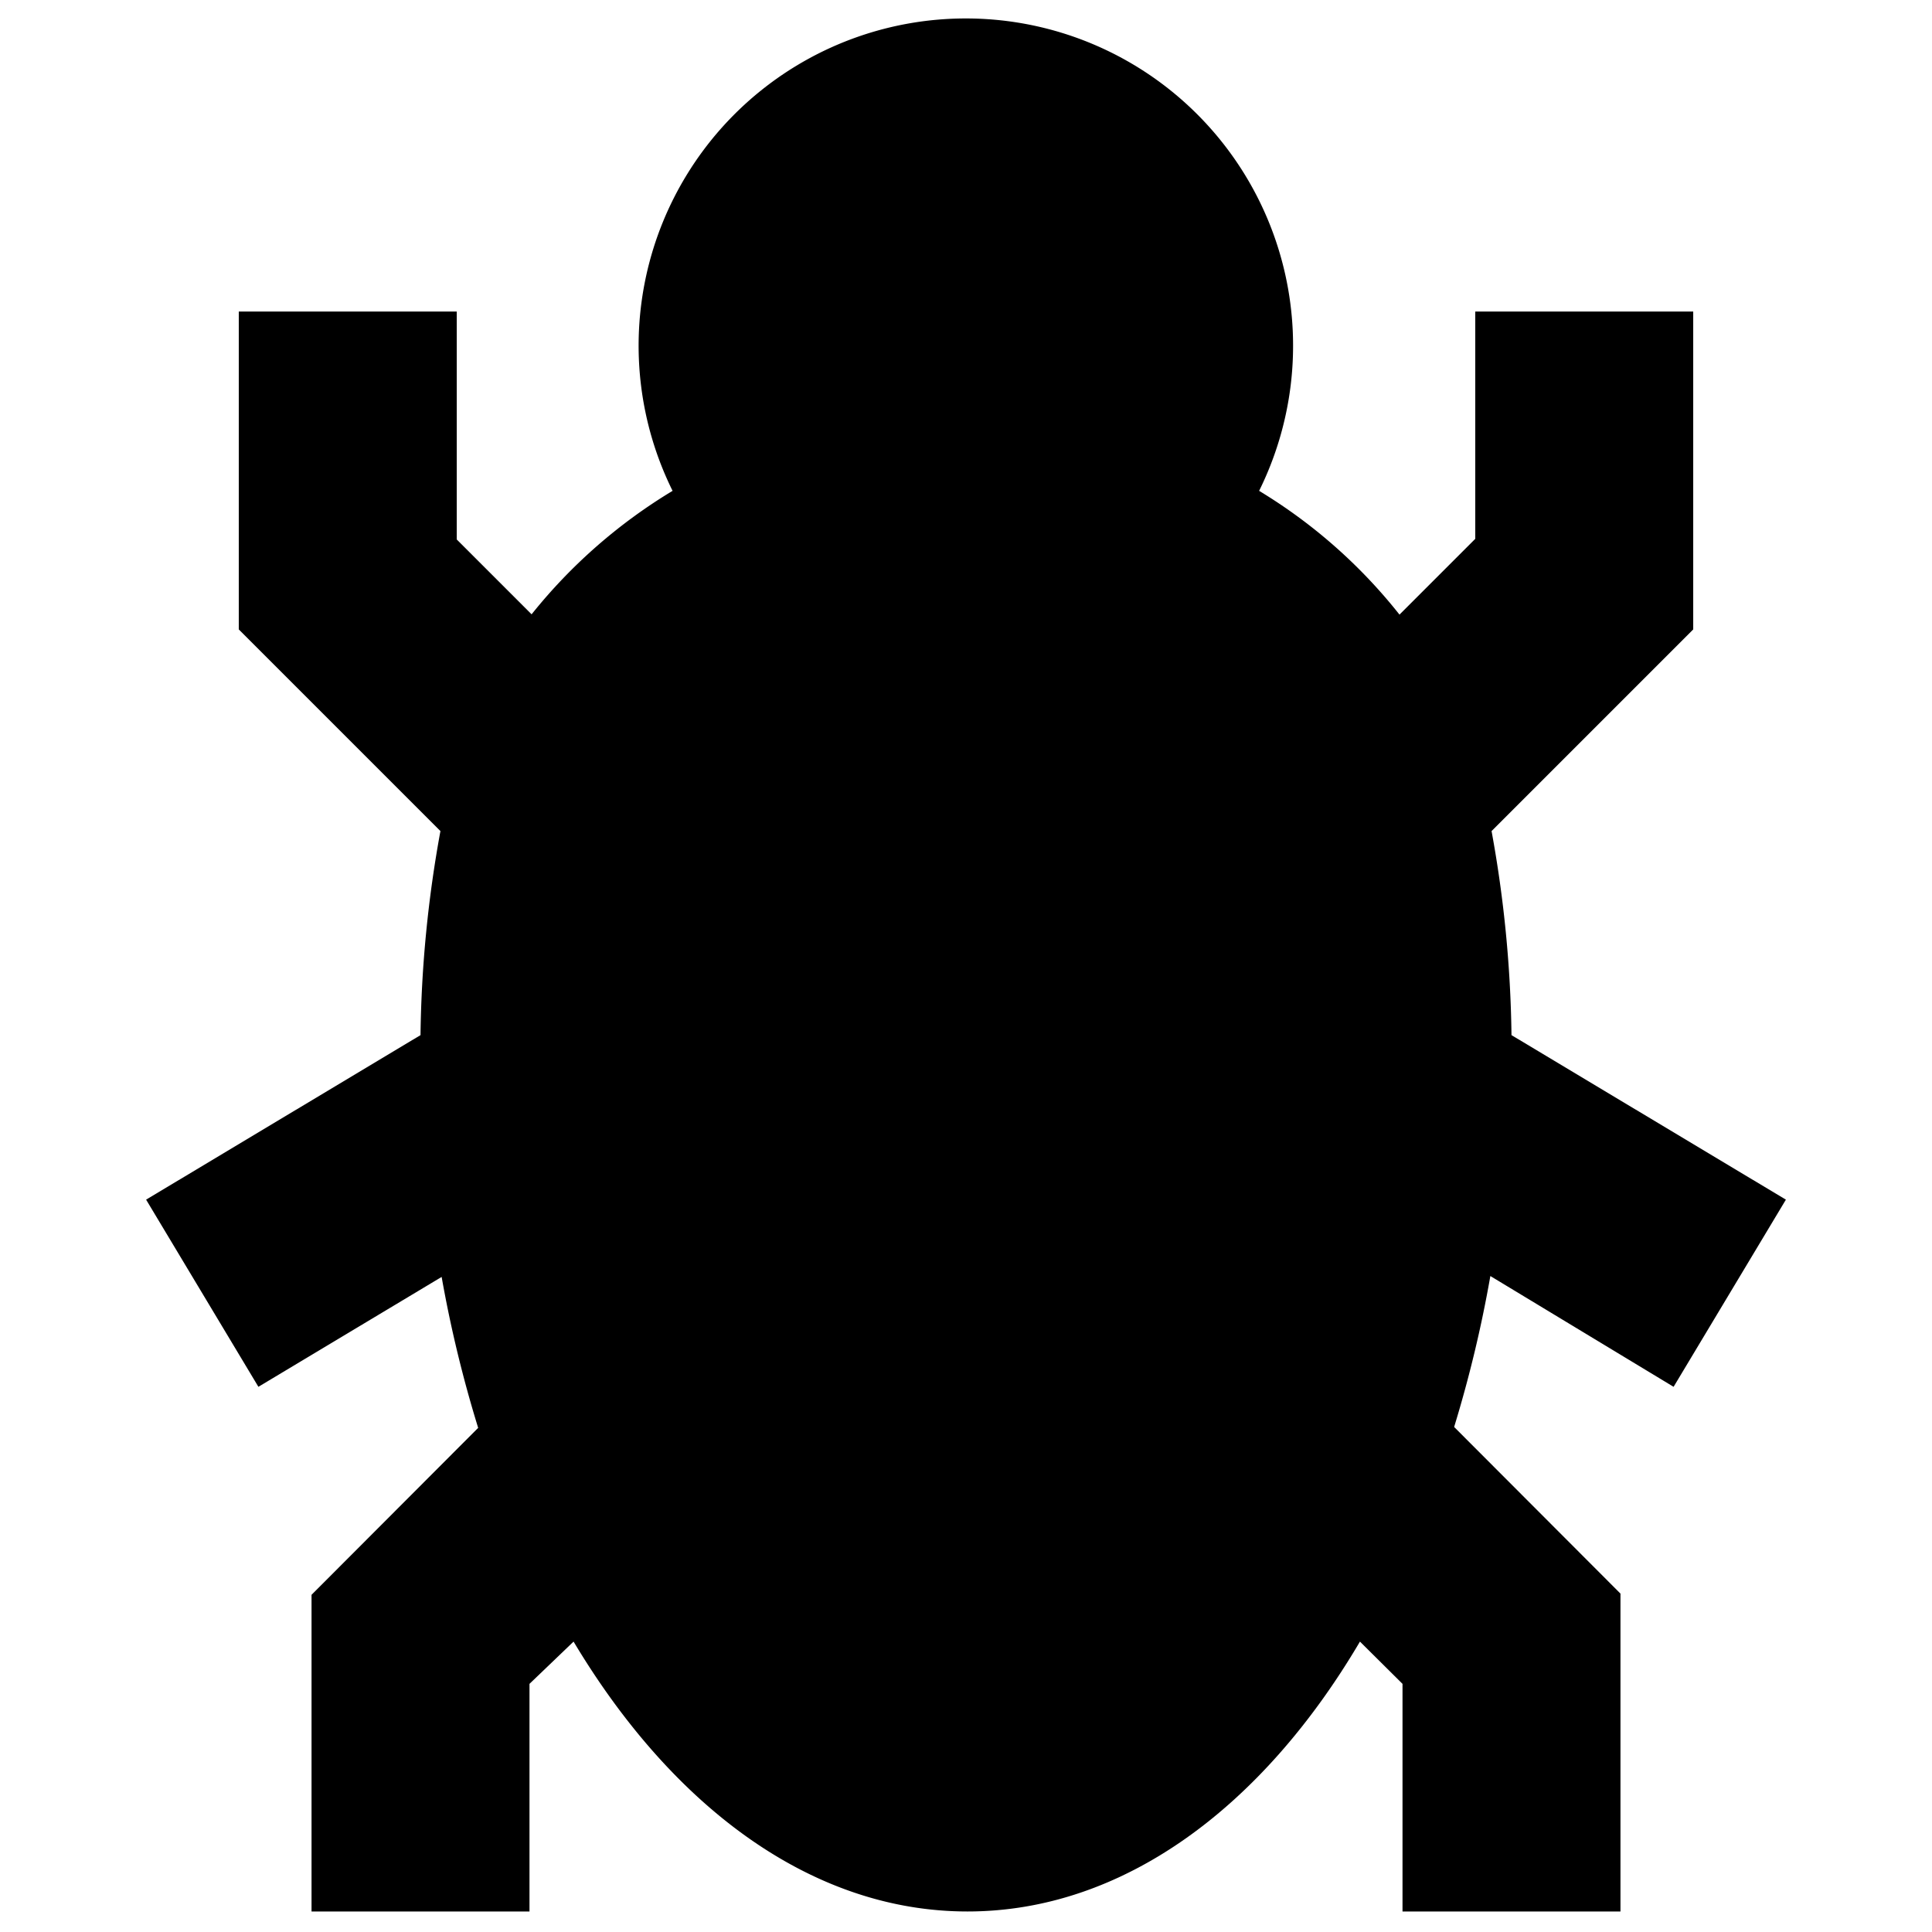 <svg id="Warstwa_1" data-name="Warstwa 1" xmlns="http://www.w3.org/2000/svg" viewBox="0 0 64 64"><title>virus</title><path id="virus" d="M55.44,45.94l3.72-6.2-9.09-5.45a40.13,40.13,0,0,0-.66-6.76l6.68-6.68V10.32H48.87v7.53l-2.51,2.51a17.42,17.42,0,0,0-4.65-4.1,10.84,10.84,0,1,0-19.43,0,17.64,17.64,0,0,0-4.67,4.09l-2.48-2.48V10.32H7.91V20.85l6.68,6.68a40,40,0,0,0-.66,6.76L4.84,39.74l3.72,6.2,6.07-3.64a41.32,41.32,0,0,0,1.21,5l-5.52,5.53V63.32h7.22V55.78L19,54.38c3.29,5.5,7.91,8.94,13.05,8.94s9.76-3.44,13-8.94l1.41,1.4v7.54h7.22V52.79l-5.51-5.52a41.49,41.49,0,0,0,1.2-5Z"/></svg>